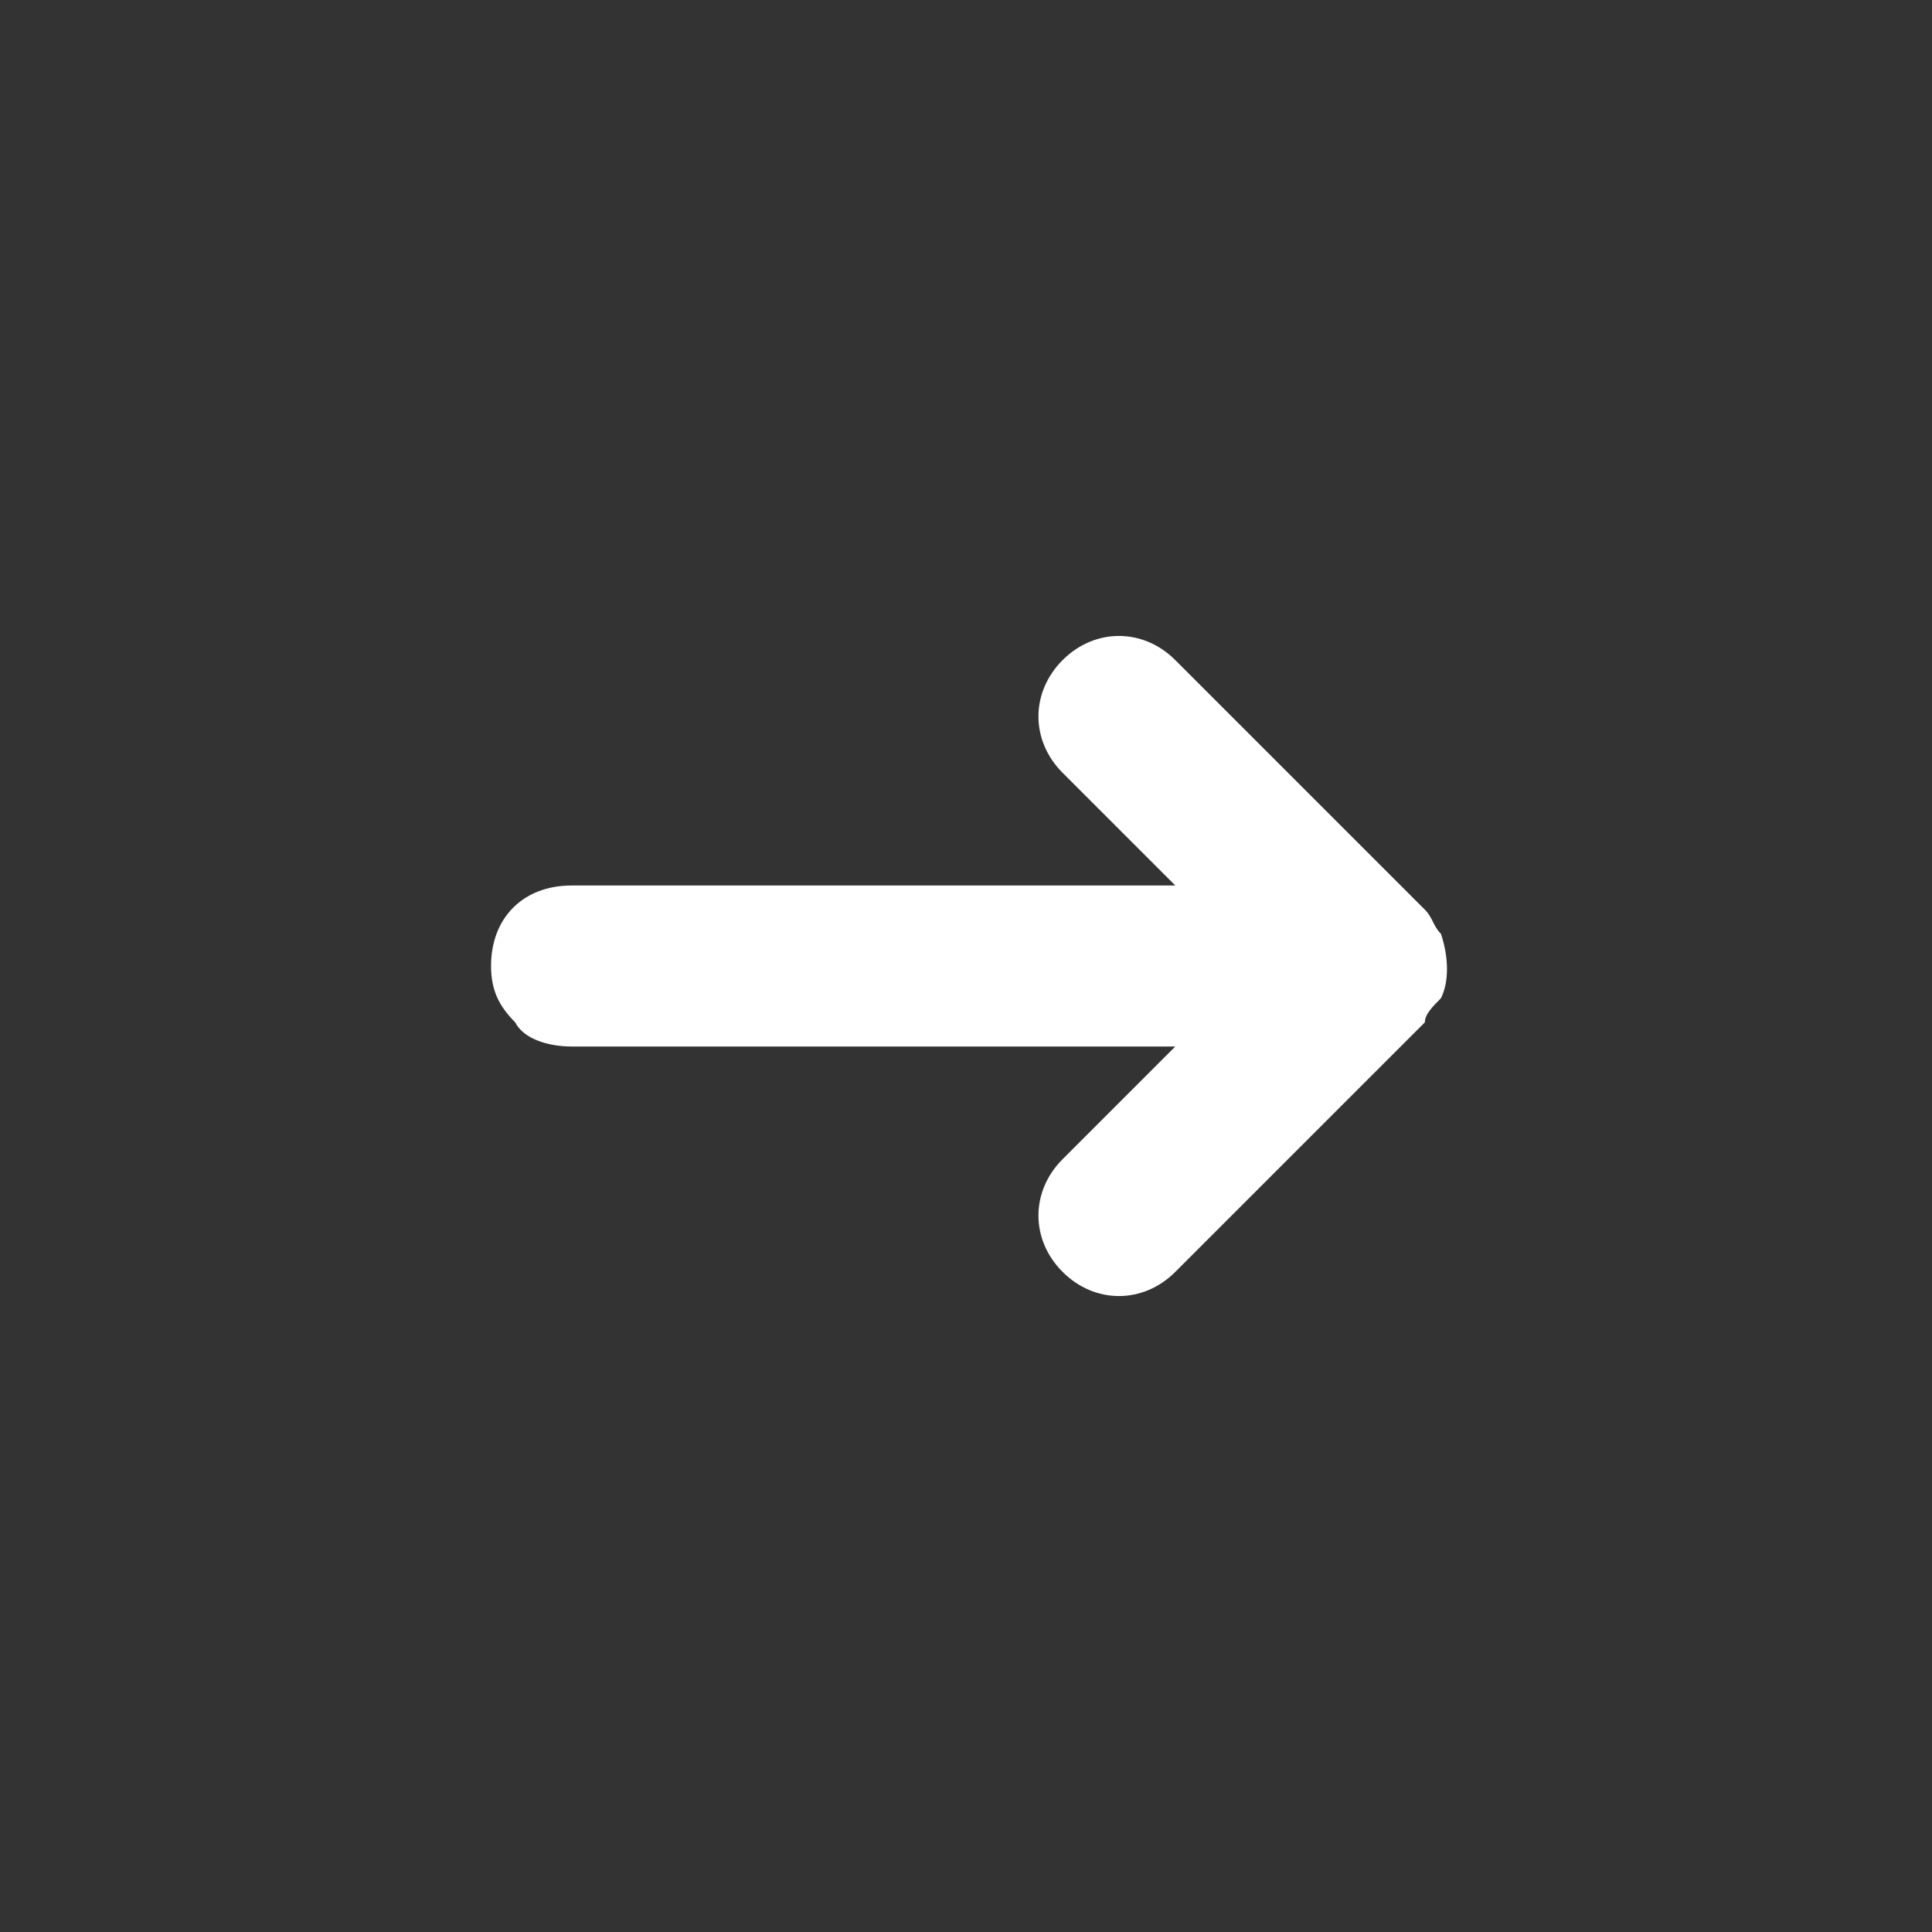 <?xml version="1.0" encoding="utf-8"?>
<!-- Generator: Adobe Illustrator 19.2.0, SVG Export Plug-In . SVG Version: 6.00 Build 0)  -->
<svg version="1.1" id="Layer_1" xmlns="http://www.w3.org/2000/svg" xmlns:xlink="http://www.w3.org/1999/xlink" x="0px" y="0px" fill="#FFF"
	 viewBox="0 0 24 24" style="enable-background:new 0 0 24 24;" xml:space="preserve">
<rect x="0" y="0" width="24" height="24" fill="#333333" stroke="none"/>
<path d="M17.9,12.4c0.1-0.2,0.1-0.5,0-0.8c-0.1-0.1-0.1-0.2-0.2-0.3l-3.1-3.1c-0.4-0.4-1-0.4-1.4,0c-0.4,0.4-0.4,1,0,1.4l1.4,1.4
	H7.1c-0.6,0-1,0.4-1,1c0,0.3,0.1,0.5,0.3,0.7C6.5,12.9,6.8,13,7.1,13h7.5l-1.4,1.4c-0.4,0.4-0.4,1,0,1.4c0.4,0.4,1,0.4,1.4,0
	l3.1-3.1C17.7,12.6,17.8,12.5,17.9,12.4z"/>
</svg>
